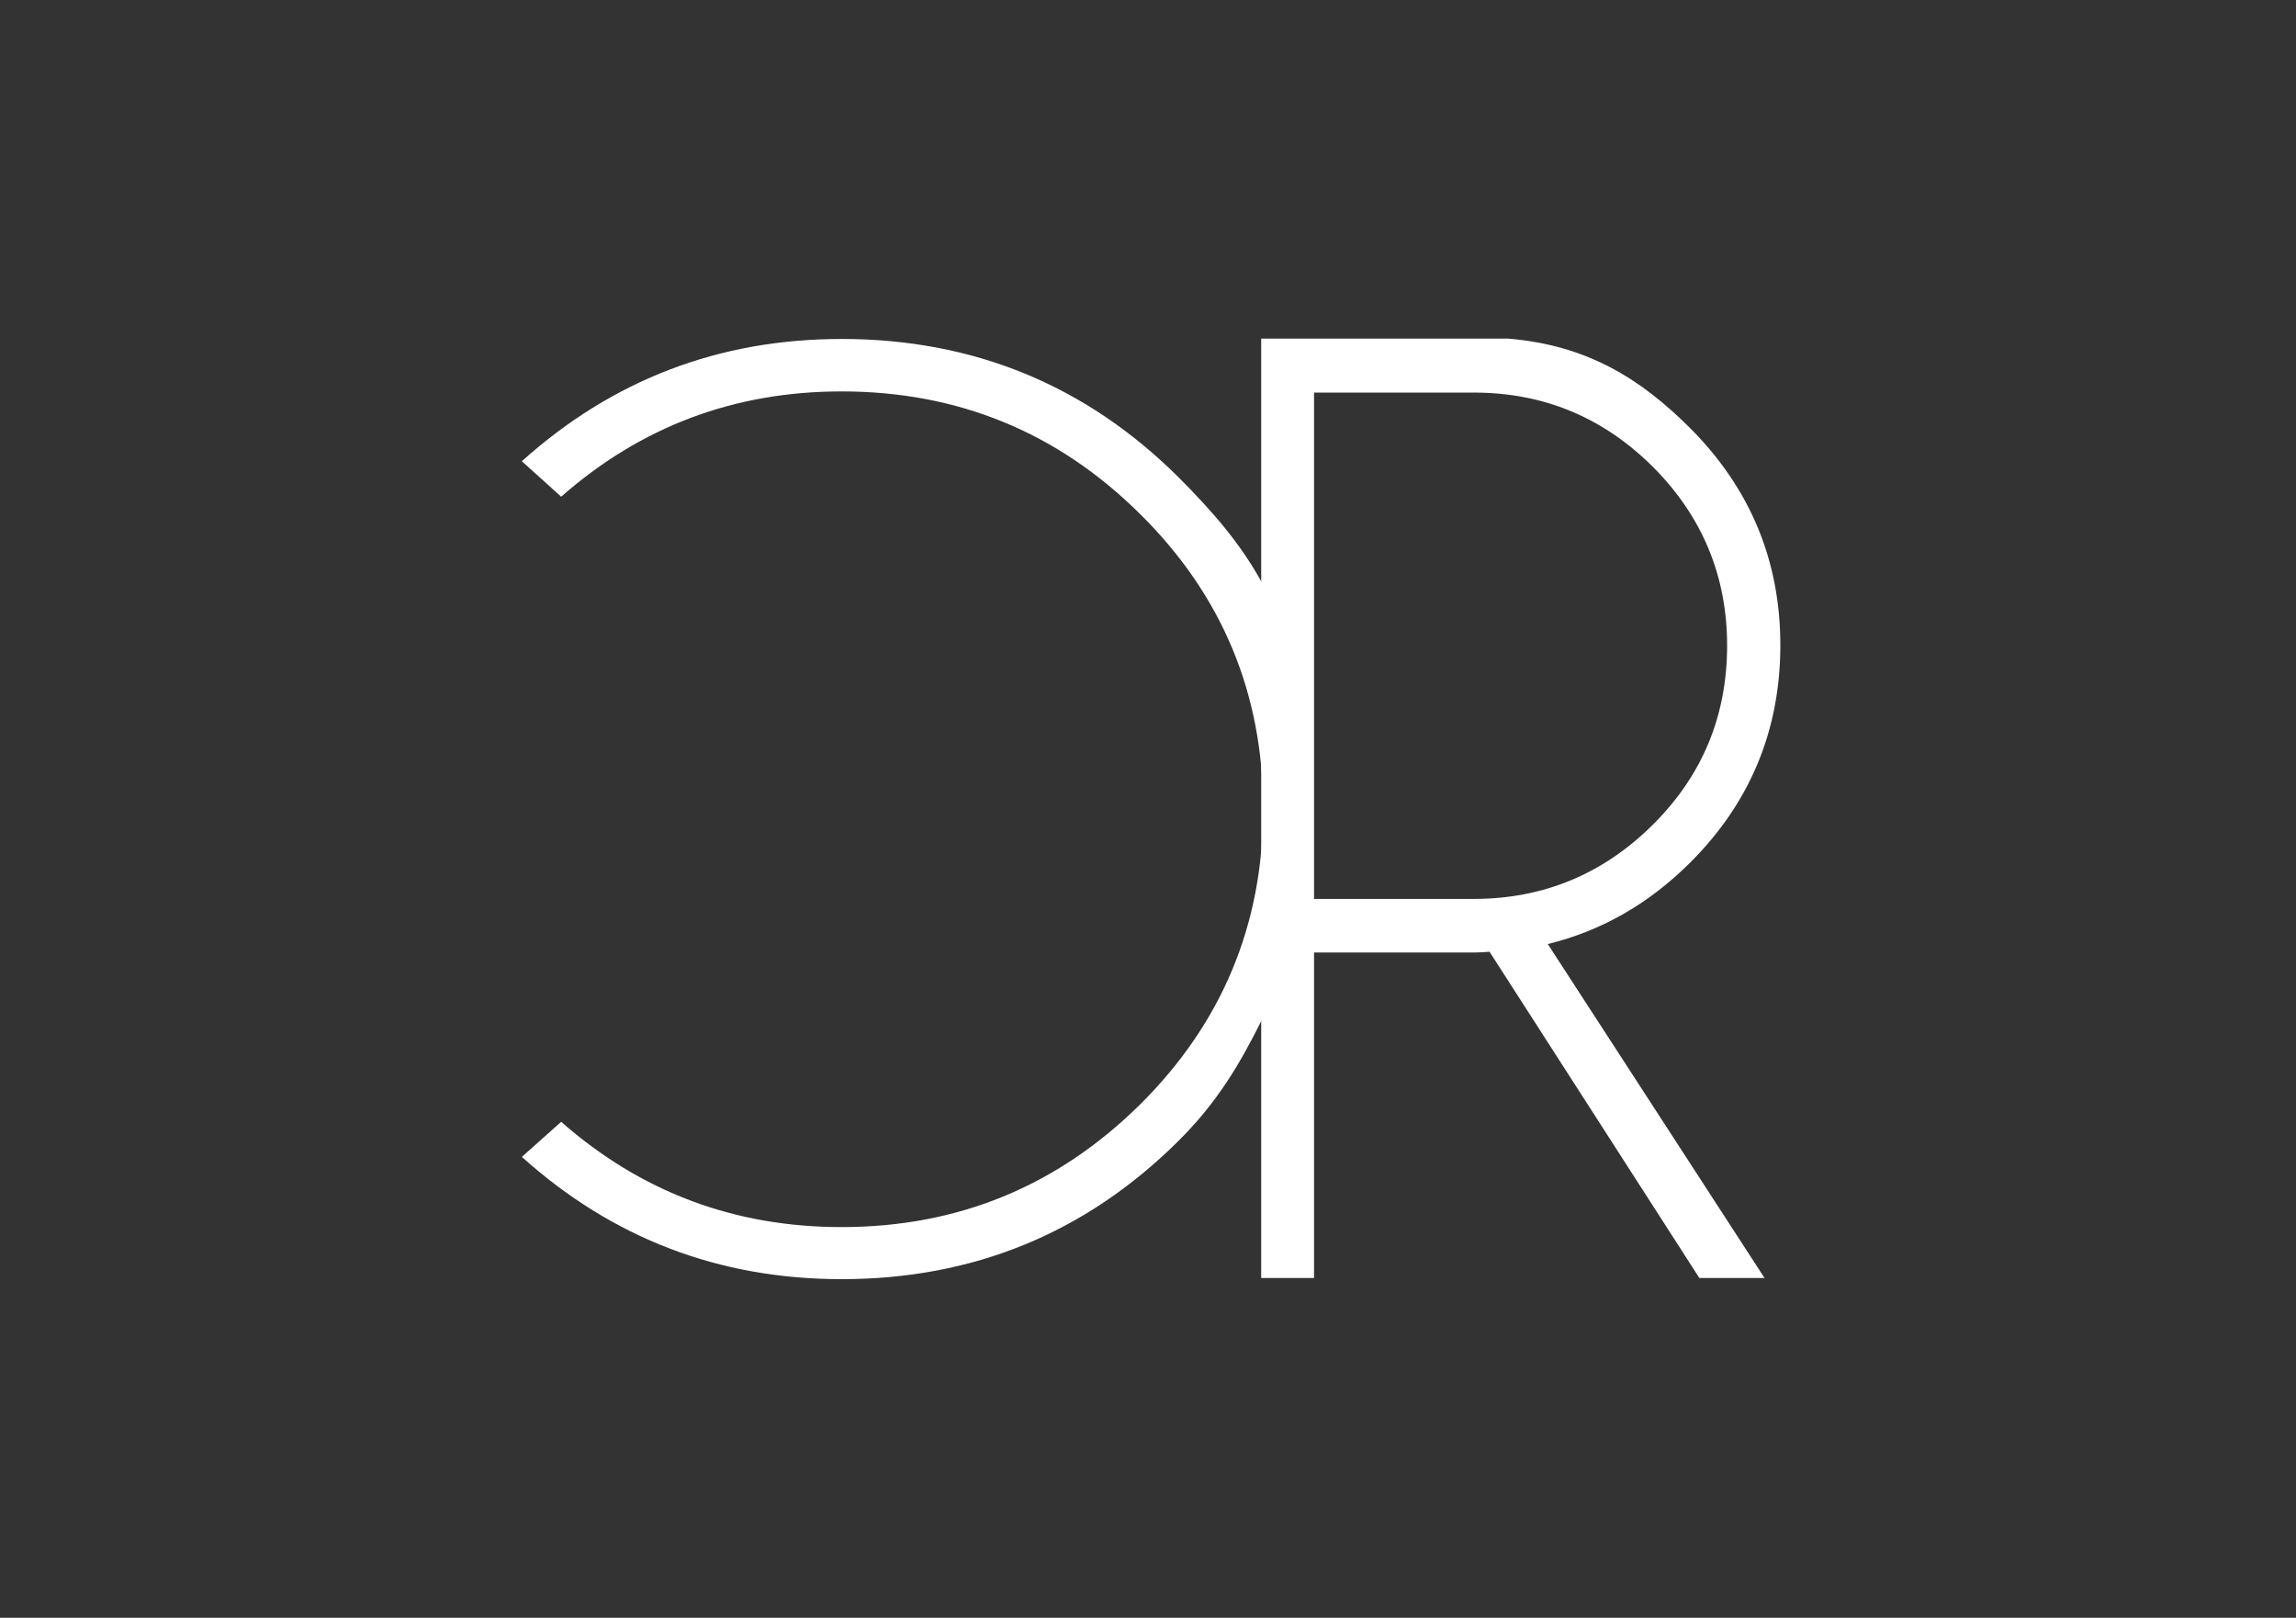 <?xml version="1.0" encoding="utf-8"?>
<!-- Generator: Adobe Illustrator 23.0.3, SVG Export Plug-In . SVG Version: 6.00 Build 0)  -->
<svg version="1.1" id="Calque_1" xmlns="http://www.w3.org/2000/svg" xmlns:xlink="http://www.w3.org/1999/xlink" x="0px" y="0px"
	 viewBox="0 0 595.3 419.5" style="enable-background:new 0 0 595.3 419.5;" xml:space="preserve">
<rect x="0" y="0" width="595.3" height="419.5" fill="#333333" stroke="none"/>
<g>
	<path class="st0" fill="white" d="M327.3,151.3c-5.6-10.3-12.9-18.7-21.9-27.7c-24-23.8-53.1-35.7-87.2-35.7c-31.8,0-59.4,10.6-82.9,31.7
		l10.2,9.2c20.7-18.2,44.9-27.3,72.7-27.3c30.2,0,56,10.6,77.3,31.7c21.4,21.1,32,46.7,32,76.6c0,30-10.7,55.6-32,76.7
		c-21.4,21.1-47.1,31.7-77.3,31.7c-27.8,0-52-9.1-72.7-27.3l-10.2,9.1c23.5,21.1,51.1,31.7,82.9,31.7c34.1,0,63.2-11.9,87.2-35.7
		c10.2-10.1,16.1-20.1,22-32"/>
	<path class="st0" fill="white" d="M327,264.4v67h13.7V247h41.4c1.4,0,2.8-0.1,4.1-0.2l54.4,84.6h16.9l-56.2-86.6c13.9-3.4,26.2-10.4,37-21.2
		c15.5-15.5,23.3-34.3,23.3-56.3c0-21.9-7.8-40.6-23.3-56.2c-13-13-26.9-21.6-47.3-23.3H327v62.8 M382.1,233.1h-41.4V101.8h41.4
		c18.1,0,33.5,6.4,46.4,19.2c12.8,12.8,19.3,28.3,19.3,46.4c0,18.2-6.4,33.7-19.3,46.5C415.6,226.7,400.1,233.1,382.1,233.1z"/>
</g>
</svg>
